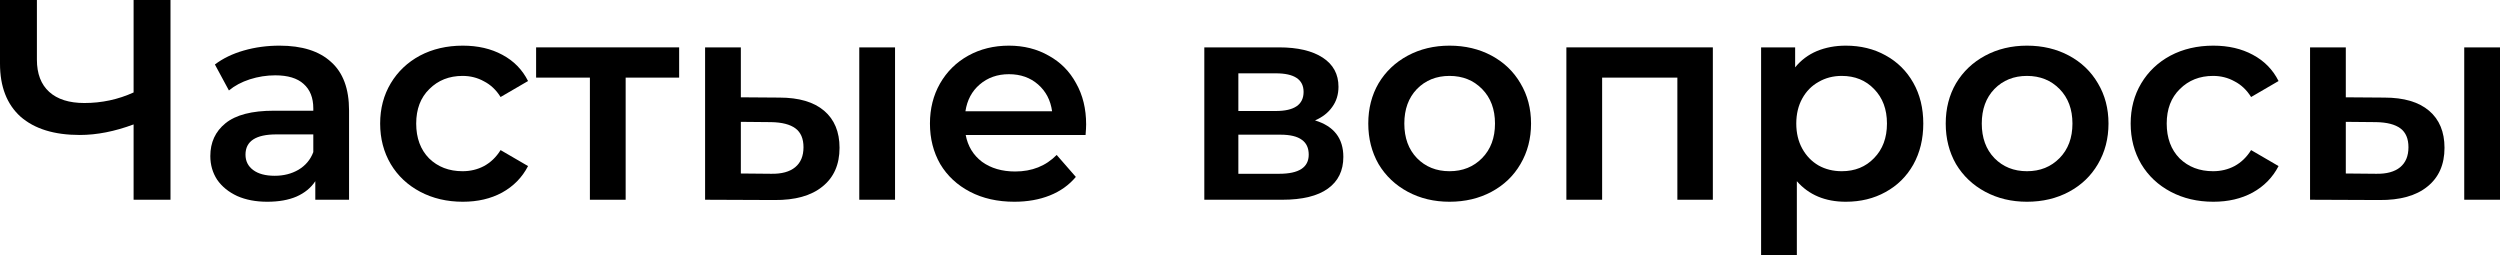 <?xml version="1.0" encoding="UTF-8"?> <svg xmlns="http://www.w3.org/2000/svg" width="196" height="20" viewBox="0 0 196 20" fill="none"> <path d="M13.367 0V15.66H10.474V9.754C8.994 10.306 7.588 10.582 6.257 10.582C4.254 10.582 2.706 10.104 1.615 9.15C0.538 8.18 0 6.793 0 4.989V0H2.893V4.676C2.893 5.779 3.215 6.622 3.858 7.204C4.501 7.785 5.42 8.076 6.616 8.076C7.977 8.076 9.263 7.8 10.474 7.248V0H13.367Z" fill="black"></path> <path d="M21.916 3.579C23.681 3.579 25.026 4.004 25.953 4.855C26.895 5.69 27.366 6.957 27.366 8.658V15.66H24.72V14.206C24.376 14.728 23.883 15.13 23.24 15.414C22.612 15.682 21.849 15.817 20.952 15.817C20.055 15.817 19.27 15.667 18.597 15.369C17.924 15.056 17.401 14.631 17.027 14.094C16.668 13.542 16.489 12.923 16.489 12.237C16.489 11.163 16.885 10.306 17.677 9.664C18.485 9.008 19.748 8.68 21.468 8.68H24.563V8.501C24.563 7.666 24.309 7.025 23.8 6.577C23.307 6.13 22.567 5.906 21.58 5.906C20.907 5.906 20.242 6.01 19.584 6.219C18.941 6.428 18.395 6.719 17.947 7.092L16.848 5.056C17.476 4.579 18.231 4.213 19.113 3.96C19.995 3.706 20.93 3.579 21.916 3.579ZM21.535 13.781C22.238 13.781 22.858 13.624 23.397 13.311C23.95 12.983 24.339 12.521 24.563 11.924V10.537H21.67C20.055 10.537 19.247 11.066 19.247 12.125C19.247 12.632 19.449 13.035 19.853 13.333C20.257 13.632 20.817 13.781 21.535 13.781Z" fill="black"></path> <path d="M36.286 15.817C35.045 15.817 33.931 15.556 32.944 15.034C31.957 14.512 31.187 13.788 30.634 12.864C30.081 11.924 29.804 10.865 29.804 9.687C29.804 8.509 30.081 7.457 30.634 6.532C31.187 5.608 31.95 4.884 32.921 4.362C33.908 3.84 35.03 3.579 36.286 3.579C37.467 3.579 38.498 3.818 39.381 4.295C40.278 4.773 40.951 5.459 41.399 6.353L39.246 7.606C38.902 7.054 38.469 6.644 37.945 6.376C37.437 6.092 36.876 5.951 36.263 5.951C35.217 5.951 34.349 6.294 33.661 6.98C32.974 7.651 32.63 8.553 32.63 9.687C32.63 10.82 32.966 11.73 33.639 12.416C34.327 13.087 35.202 13.423 36.263 13.423C36.876 13.423 37.437 13.289 37.945 13.02C38.469 12.737 38.902 12.319 39.246 11.767L41.399 13.02C40.936 13.915 40.255 14.608 39.358 15.101C38.476 15.578 37.452 15.817 36.286 15.817Z" fill="black"></path> <path d="M53.245 6.085H49.051V15.66H46.248V6.085H42.031V3.714H53.245V6.085Z" fill="black"></path> <path d="M61.11 7.651C62.635 7.651 63.801 7.994 64.609 8.68C65.416 9.366 65.82 10.336 65.82 11.588C65.82 12.901 65.371 13.915 64.474 14.631C63.592 15.347 62.336 15.697 60.706 15.682L55.279 15.66V3.714H58.082V7.629L61.11 7.651ZM67.367 3.714H70.171V15.66H67.367V3.714ZM60.459 13.624C61.282 13.639 61.91 13.468 62.343 13.11C62.777 12.752 62.994 12.23 62.994 11.544C62.994 10.873 62.785 10.38 62.366 10.067C61.947 9.754 61.312 9.59 60.459 9.575L58.082 9.553V13.602L60.459 13.624Z" fill="black"></path> <path d="M85.153 9.754C85.153 9.948 85.138 10.224 85.109 10.582H75.711C75.876 11.462 76.302 12.163 76.99 12.685C77.692 13.192 78.56 13.445 79.591 13.445C80.907 13.445 81.991 13.013 82.843 12.148L84.346 13.87C83.808 14.512 83.127 14.996 82.305 15.324C81.483 15.652 80.556 15.817 79.524 15.817C78.208 15.817 77.049 15.556 76.048 15.034C75.046 14.512 74.268 13.788 73.715 12.864C73.177 11.924 72.908 10.865 72.908 9.687C72.908 8.523 73.169 7.479 73.693 6.555C74.231 5.615 74.971 4.884 75.913 4.362C76.855 3.84 77.917 3.579 79.098 3.579C80.264 3.579 81.303 3.84 82.215 4.362C83.142 4.87 83.86 5.593 84.368 6.532C84.892 7.457 85.153 8.531 85.153 9.754ZM79.098 5.817C78.201 5.817 77.438 6.085 76.81 6.622C76.197 7.144 75.823 7.845 75.689 8.725H82.484C82.365 7.86 81.999 7.159 81.386 6.622C80.772 6.085 80.01 5.817 79.098 5.817Z" fill="black"></path> <path d="M103.098 9.441C104.578 9.888 105.318 10.843 105.318 12.304C105.318 13.378 104.915 14.206 104.107 14.787C103.3 15.369 102.104 15.66 100.519 15.66H94.418V3.714H100.272C101.737 3.714 102.881 3.982 103.703 4.519C104.526 5.056 104.937 5.817 104.937 6.801C104.937 7.412 104.772 7.942 104.444 8.389C104.13 8.837 103.681 9.187 103.098 9.441ZM97.087 8.702H100.025C101.476 8.702 102.201 8.203 102.201 7.204C102.201 6.234 101.476 5.749 100.025 5.749H97.087V8.702ZM100.294 13.624C101.834 13.624 102.604 13.124 102.604 12.125C102.604 11.603 102.425 11.216 102.066 10.962C101.707 10.694 101.147 10.559 100.384 10.559H97.087V13.624H100.294Z" fill="black"></path> <path d="M113.642 15.817C112.431 15.817 111.34 15.556 110.368 15.034C109.396 14.512 108.633 13.788 108.08 12.864C107.542 11.924 107.273 10.865 107.273 9.687C107.273 8.509 107.542 7.457 108.08 6.532C108.633 5.608 109.396 4.884 110.368 4.362C111.34 3.84 112.431 3.579 113.642 3.579C114.868 3.579 115.967 3.84 116.939 4.362C117.911 4.884 118.666 5.608 119.204 6.532C119.758 7.457 120.034 8.509 120.034 9.687C120.034 10.865 119.758 11.924 119.204 12.864C118.666 13.788 117.911 14.512 116.939 15.034C115.967 15.556 114.868 15.817 113.642 15.817ZM113.642 13.423C114.674 13.423 115.526 13.08 116.199 12.394C116.872 11.708 117.208 10.805 117.208 9.687C117.208 8.568 116.872 7.666 116.199 6.98C115.526 6.294 114.674 5.951 113.642 5.951C112.61 5.951 111.758 6.294 111.085 6.98C110.427 7.666 110.099 8.568 110.099 9.687C110.099 10.805 110.427 11.708 111.085 12.394C111.758 13.08 112.61 13.423 113.642 13.423Z" fill="black"></path> <path d="M134.287 3.714V15.66H131.506V6.085H125.607V15.66H122.804V3.714H134.287Z" fill="black"></path> <path d="M144.708 3.579C145.875 3.579 146.914 3.833 147.826 4.34C148.753 4.847 149.478 5.563 150.001 6.488C150.525 7.412 150.786 8.479 150.786 9.687C150.786 10.895 150.525 11.969 150.001 12.908C149.478 13.833 148.753 14.549 147.826 15.056C146.914 15.563 145.875 15.817 144.708 15.817C143.093 15.817 141.815 15.28 140.873 14.206V20H138.07V3.714H140.739V5.28C141.202 4.713 141.77 4.288 142.443 4.004C143.131 3.721 143.886 3.579 144.708 3.579ZM144.394 13.423C145.426 13.423 146.271 13.08 146.929 12.394C147.602 11.708 147.938 10.805 147.938 9.687C147.938 8.568 147.602 7.666 146.929 6.98C146.271 6.294 145.426 5.951 144.394 5.951C143.721 5.951 143.116 6.107 142.578 6.421C142.039 6.719 141.613 7.151 141.299 7.718C140.985 8.285 140.828 8.941 140.828 9.687C140.828 10.432 140.985 11.089 141.299 11.655C141.613 12.222 142.039 12.662 142.578 12.975C143.116 13.274 143.721 13.423 144.394 13.423Z" fill="black"></path> <path d="M158.914 15.817C157.703 15.817 156.612 15.556 155.64 15.034C154.668 14.512 153.905 13.788 153.352 12.864C152.814 11.924 152.545 10.865 152.545 9.687C152.545 8.509 152.814 7.457 153.352 6.532C153.905 5.608 154.668 4.884 155.64 4.362C156.612 3.84 157.703 3.579 158.914 3.579C160.14 3.579 161.239 3.84 162.211 4.362C163.183 4.884 163.938 5.608 164.477 6.532C165.03 7.457 165.306 8.509 165.306 9.687C165.306 10.865 165.03 11.924 164.477 12.864C163.938 13.788 163.183 14.512 162.211 15.034C161.239 15.556 160.14 15.817 158.914 15.817ZM158.914 13.423C159.946 13.423 160.798 13.08 161.471 12.394C162.144 11.708 162.48 10.805 162.48 9.687C162.48 8.568 162.144 7.666 161.471 6.98C160.798 6.294 159.946 5.951 158.914 5.951C157.883 5.951 157.03 6.294 156.358 6.98C155.7 7.666 155.371 8.568 155.371 9.687C155.371 10.805 155.7 11.708 156.358 12.394C157.03 13.08 157.883 13.423 158.914 13.423Z" fill="black"></path> <path d="M173.526 15.817C172.285 15.817 171.171 15.556 170.184 15.034C169.197 14.512 168.427 13.788 167.874 12.864C167.321 11.924 167.044 10.865 167.044 9.687C167.044 8.509 167.321 7.457 167.874 6.532C168.427 5.608 169.19 4.884 170.162 4.362C171.149 3.84 172.27 3.579 173.526 3.579C174.707 3.579 175.739 3.818 176.621 4.295C177.518 4.773 178.191 5.459 178.639 6.353L176.486 7.606C176.142 7.054 175.709 6.644 175.186 6.376C174.677 6.092 174.116 5.951 173.503 5.951C172.457 5.951 171.59 6.294 170.902 6.98C170.214 7.651 169.87 8.553 169.87 9.687C169.87 10.82 170.207 11.73 170.879 12.416C171.567 13.087 172.442 13.423 173.503 13.423C174.116 13.423 174.677 13.289 175.186 13.02C175.709 12.737 176.142 12.319 176.486 11.767L178.639 13.02C178.176 13.915 177.496 14.608 176.599 15.101C175.716 15.578 174.692 15.817 173.526 15.817Z" fill="black"></path> <path d="M186.939 7.651C188.464 7.651 189.63 7.994 190.438 8.68C191.245 9.366 191.649 10.336 191.649 11.588C191.649 12.901 191.2 13.915 190.303 14.631C189.421 15.347 188.165 15.697 186.535 15.682L181.108 15.66V3.714H183.911V7.629L186.939 7.651ZM193.196 3.714H196V15.66H193.196V3.714ZM186.289 13.624C187.111 13.639 187.739 13.468 188.173 13.11C188.606 12.752 188.823 12.23 188.823 11.544C188.823 10.873 188.614 10.38 188.195 10.067C187.776 9.754 187.141 9.59 186.289 9.575L183.911 9.553V13.602L186.289 13.624Z" fill="black"></path> </svg> 